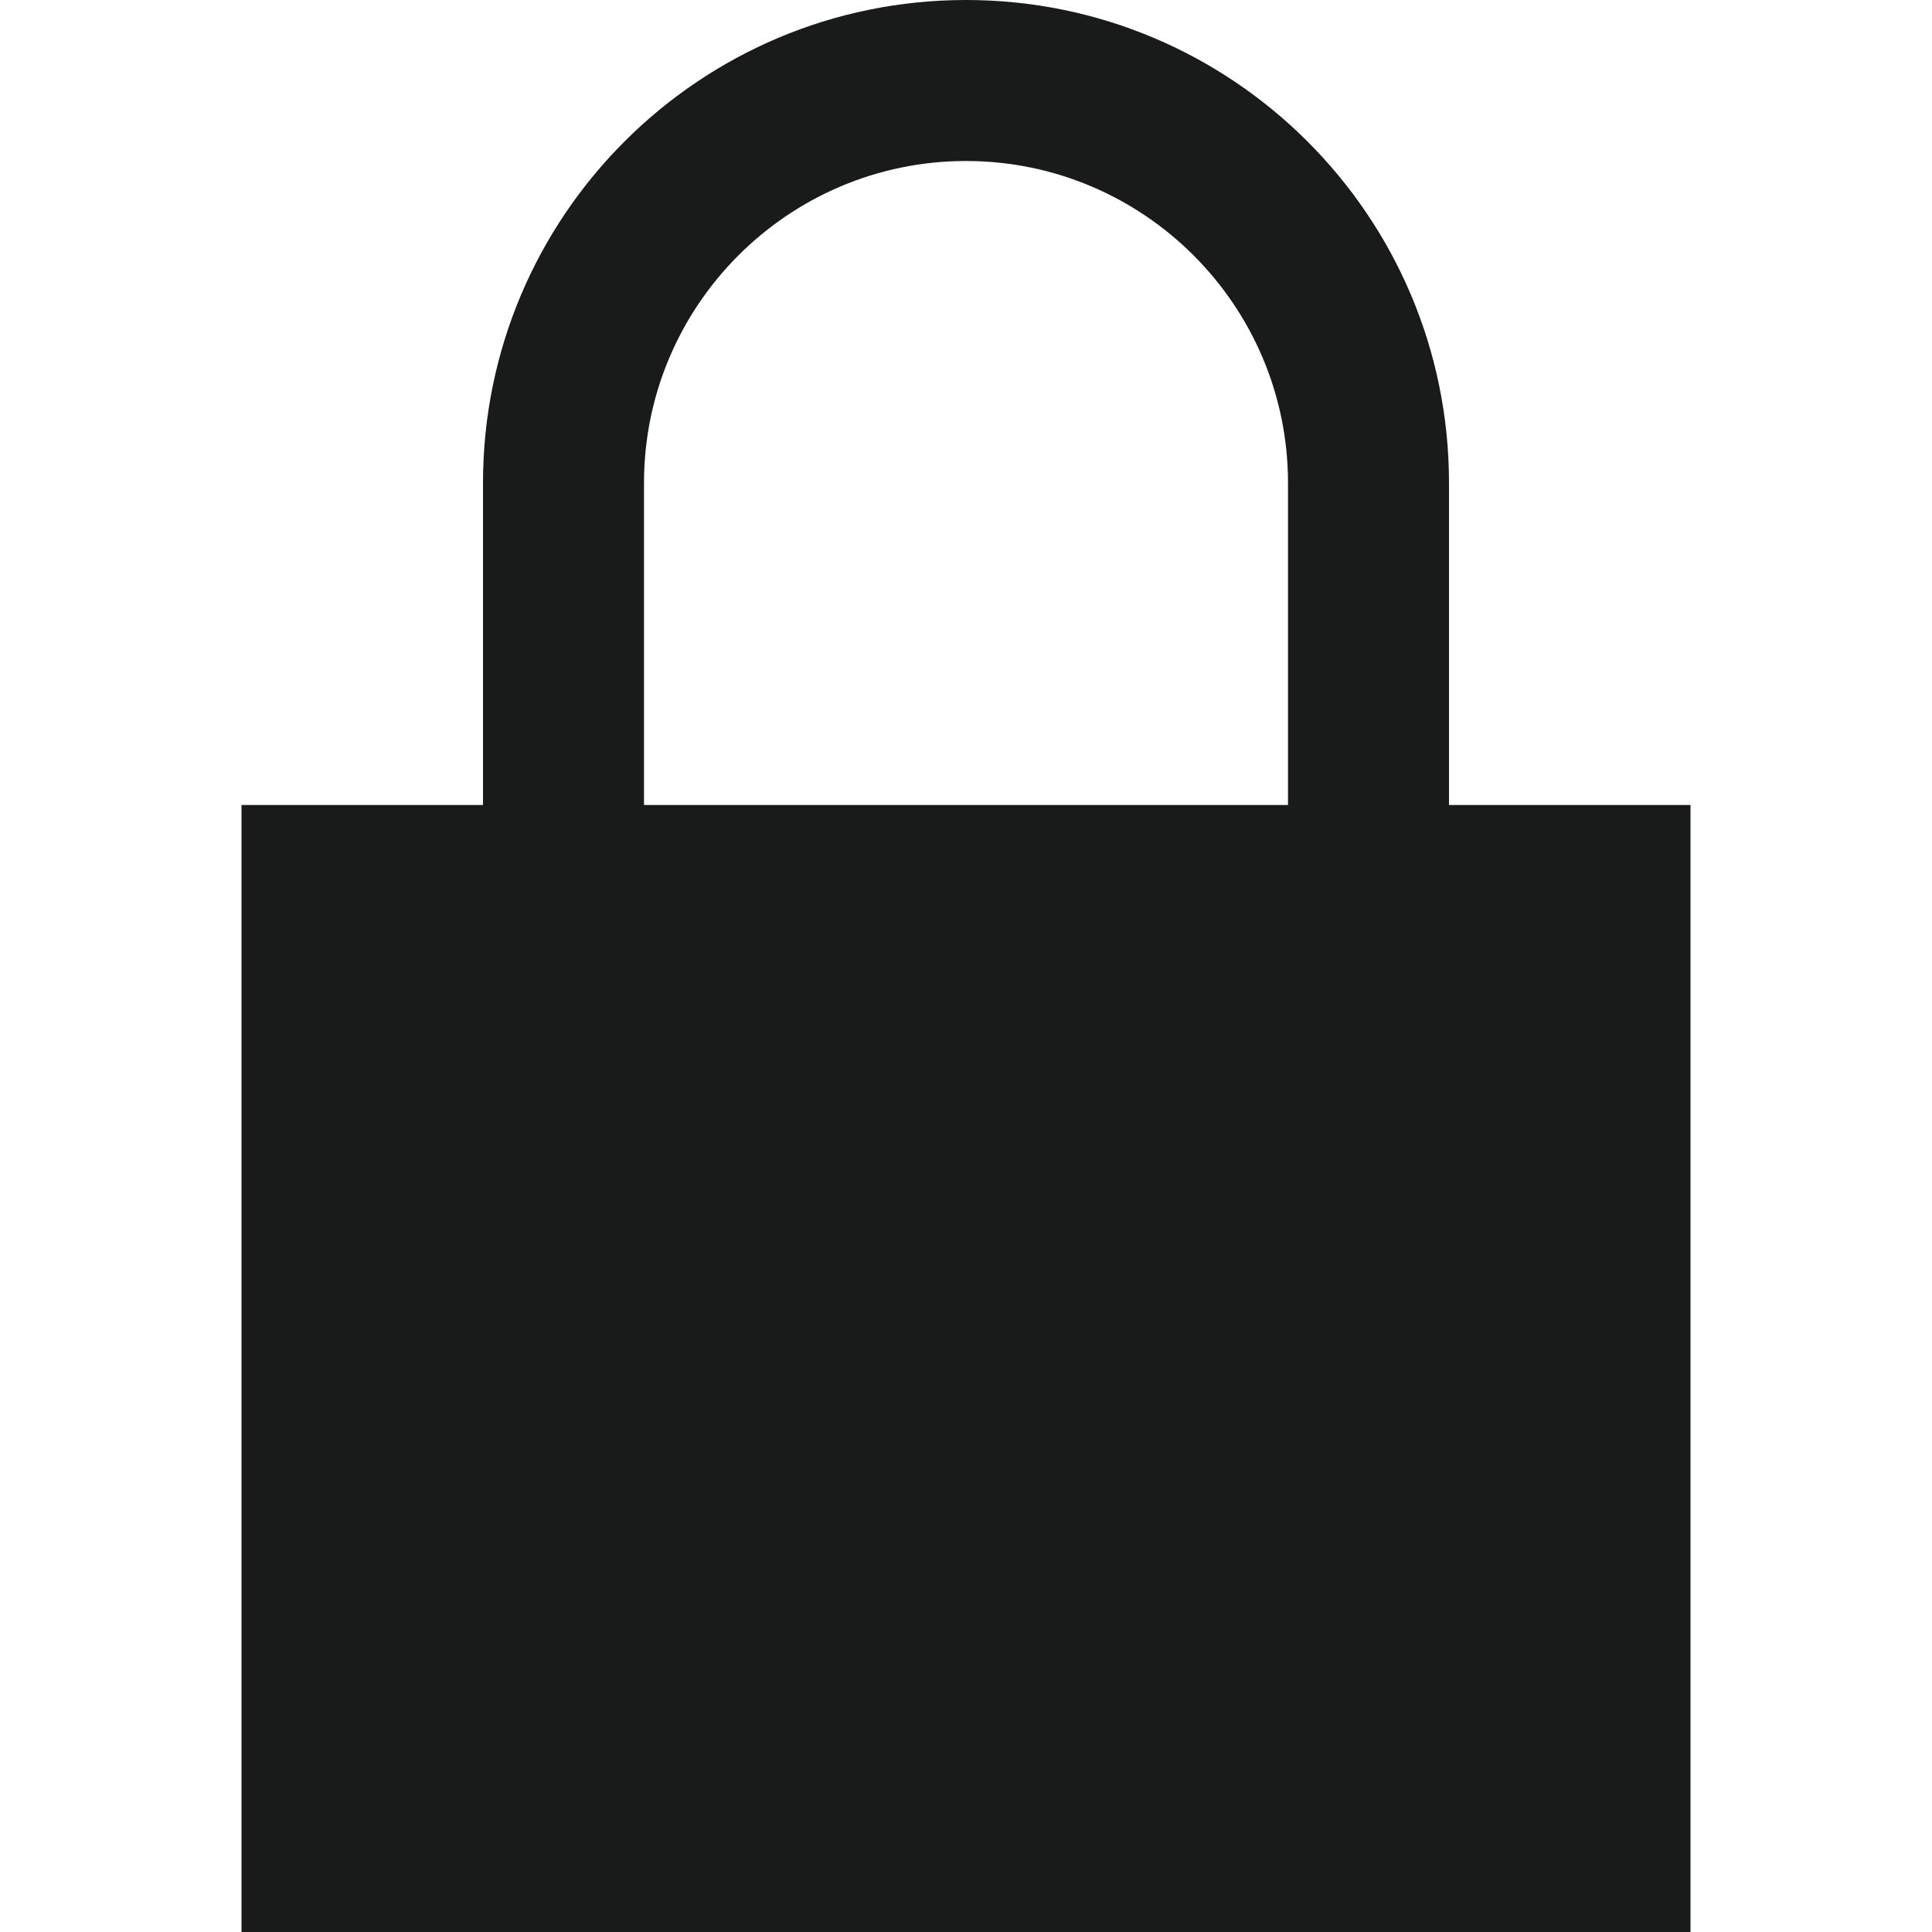 <svg xmlns="http://www.w3.org/2000/svg" width="24" height="24" viewBox="0 0 24 24" ><defs><style>.lock-icon-class{fill:#191a1a;}</style></defs><path class="lock-icon-class" d="M18 10v-4c0-3.313-2.687-6-6-6s-6 2.687-6 6v4h-3v14h18v-14h-3zm-10 0v-4c0-2.206 1.794-4 4-4s4 1.794 4 4v4h-8z"/></svg>